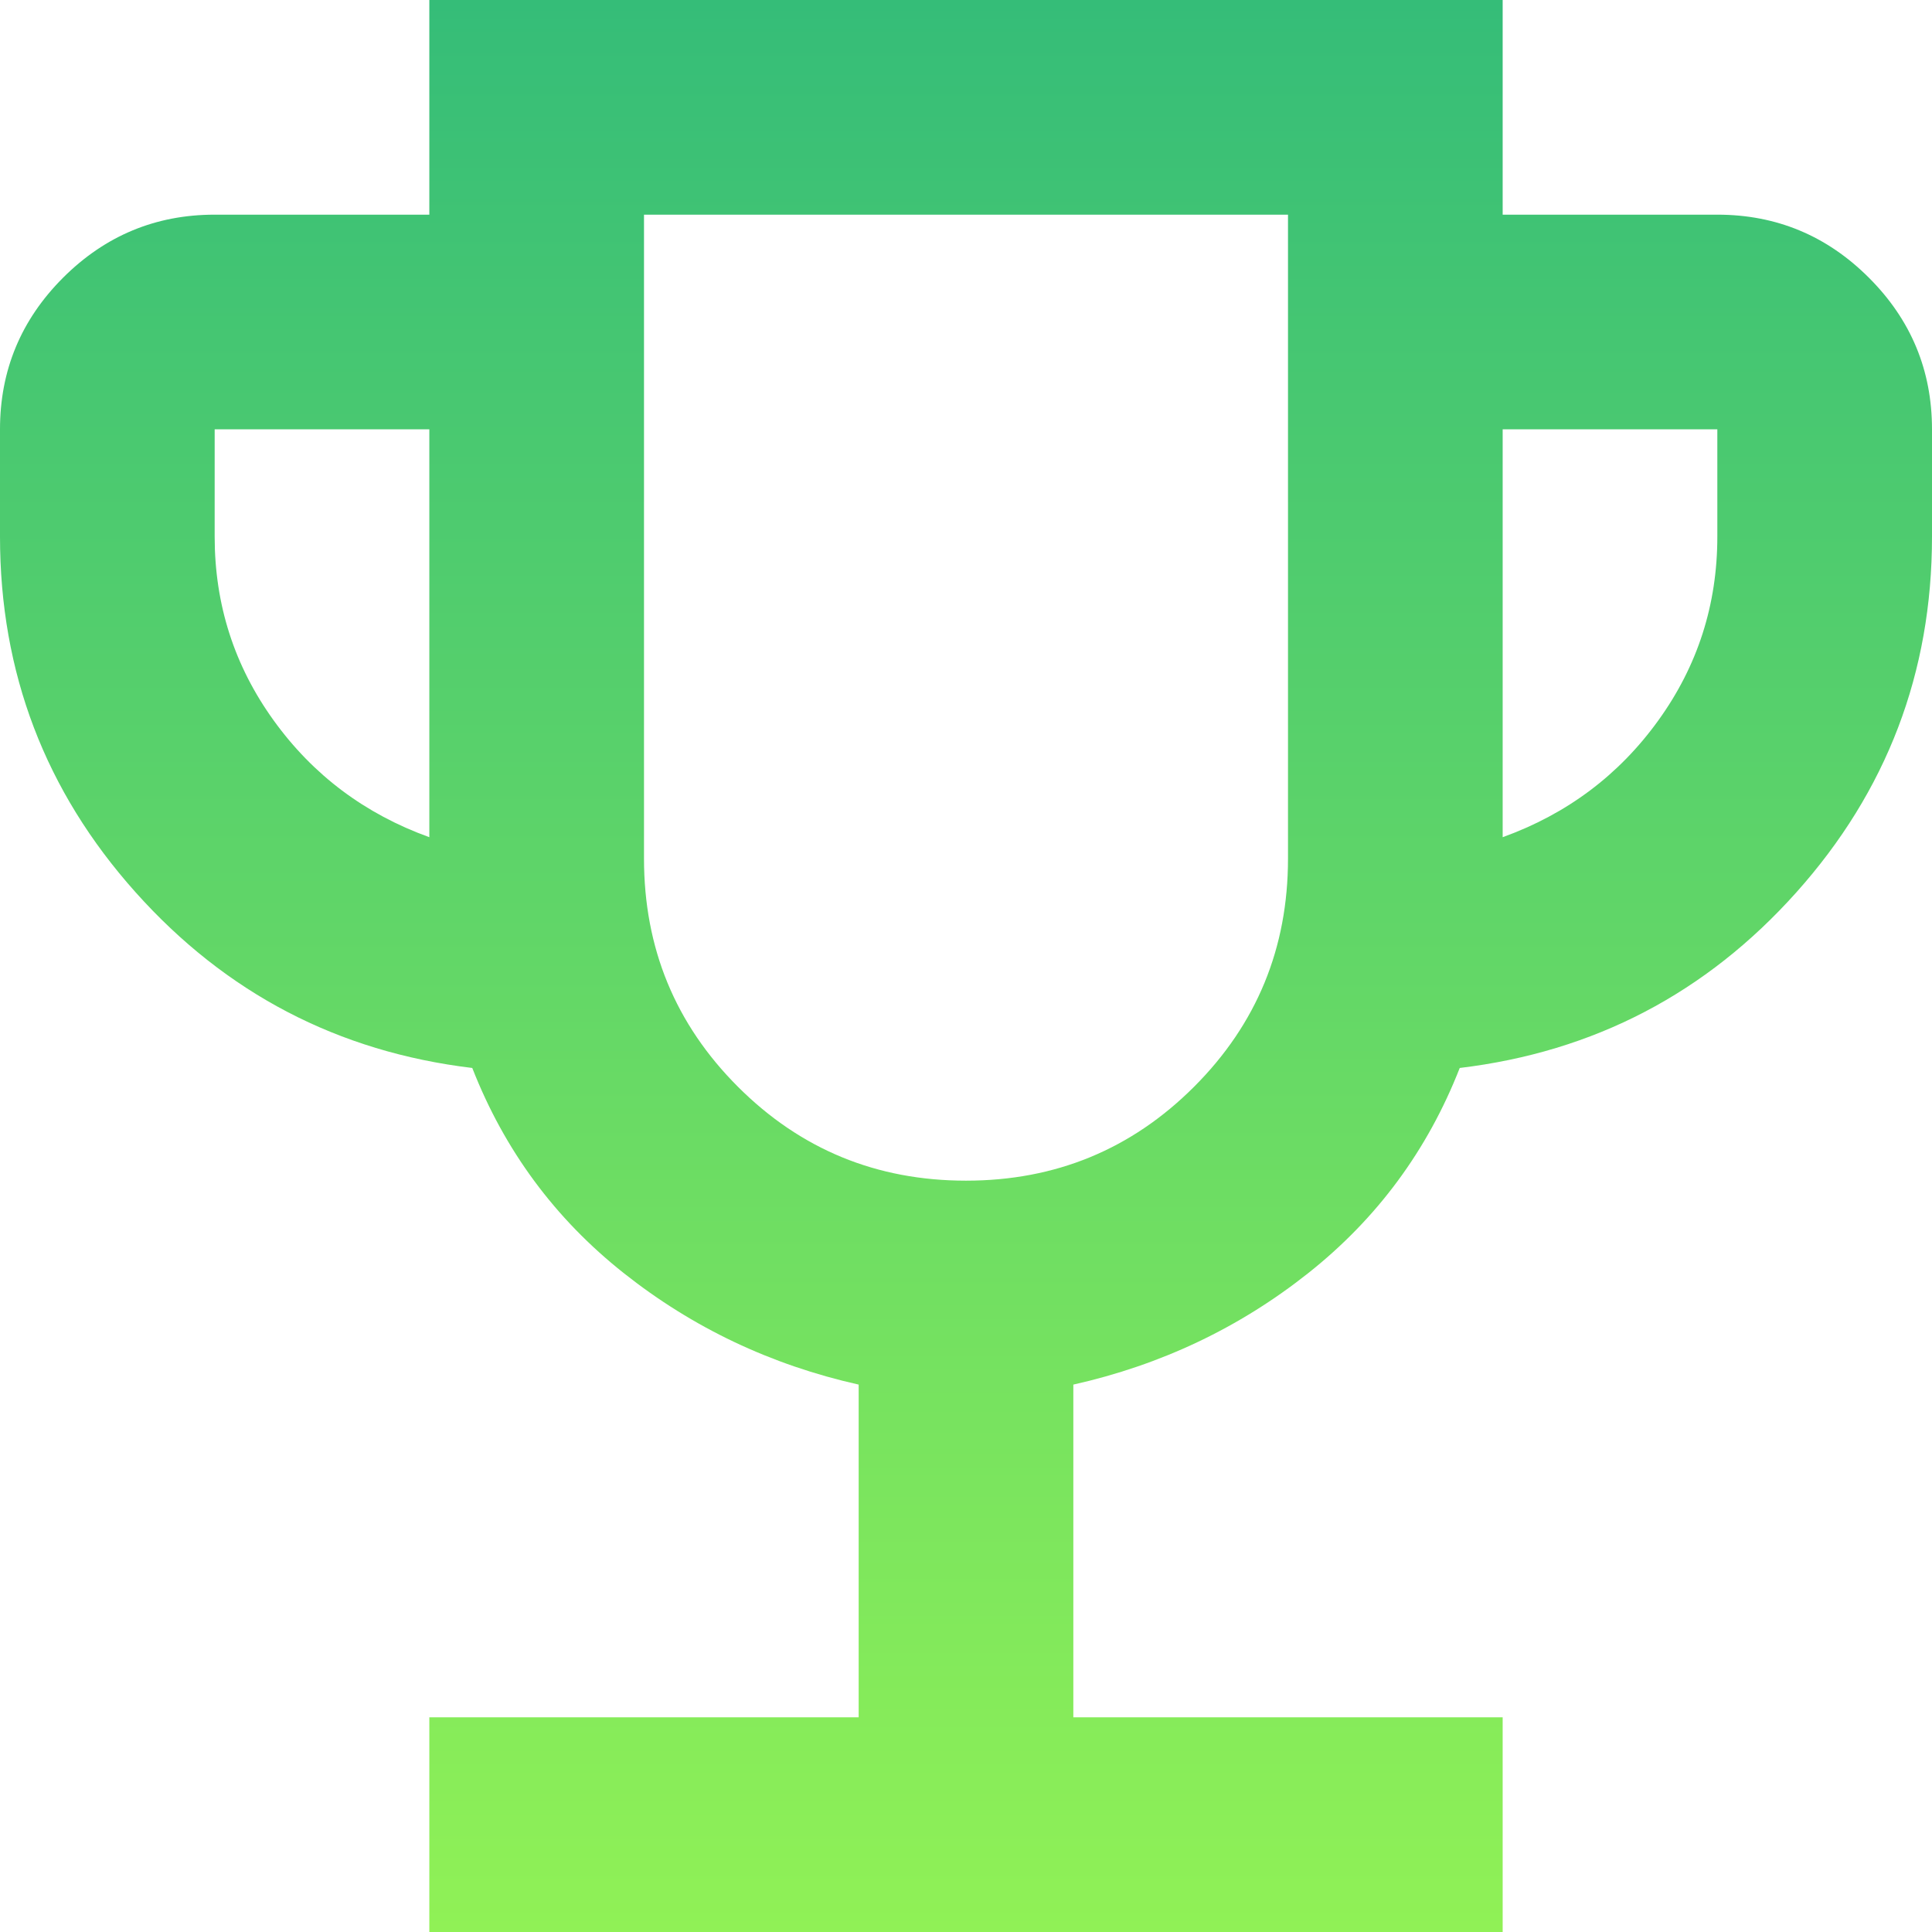 <svg width="54" height="54" viewBox="0 0 54 54" fill="none" xmlns="http://www.w3.org/2000/svg">
<path d="M12 54V48H24V38.7C21.55 38.15 19.363 37.112 17.438 35.587C15.512 34.062 14.1 32.15 13.2 29.85C9.45 29.4 6.312 27.762 3.788 24.938C1.262 22.113 0 18.8 0 15V12C0 10.35 0.588 8.938 1.762 7.763C2.938 6.588 4.35 6 6 6H12V0H42V6H48C49.65 6 51.062 6.588 52.237 7.763C53.413 8.938 54 10.35 54 12V15C54 18.8 52.737 22.113 50.212 24.938C47.688 27.762 44.55 29.4 40.8 29.85C39.9 32.15 38.487 34.062 36.562 35.587C34.638 37.112 32.45 38.15 30 38.7V48H42V54H12ZM12 23.4V12H6V15C6 16.9 6.55 18.613 7.65 20.137C8.75 21.663 10.2 22.75 12 23.4ZM27 33C29.5 33 31.625 32.125 33.375 30.375C35.125 28.625 36 26.5 36 24V6H18V24C18 26.5 18.875 28.625 20.625 30.375C22.375 32.125 24.5 33 27 33ZM42 23.4C43.8 22.75 45.25 21.663 46.35 20.137C47.45 18.613 48 16.9 48 15V12H42V23.4Z" fill="url(#paint0_linear_7220_557)"/>
<defs>
<linearGradient id="paint0_linear_7220_557" x1="27" y1="0" x2="27" y2="54" gradientUnits="userSpaceOnUse">
<stop stop-color="#35BD78"/>
<stop offset="1" stop-color="#90F156"/>
</linearGradient>
</defs>
</svg>
